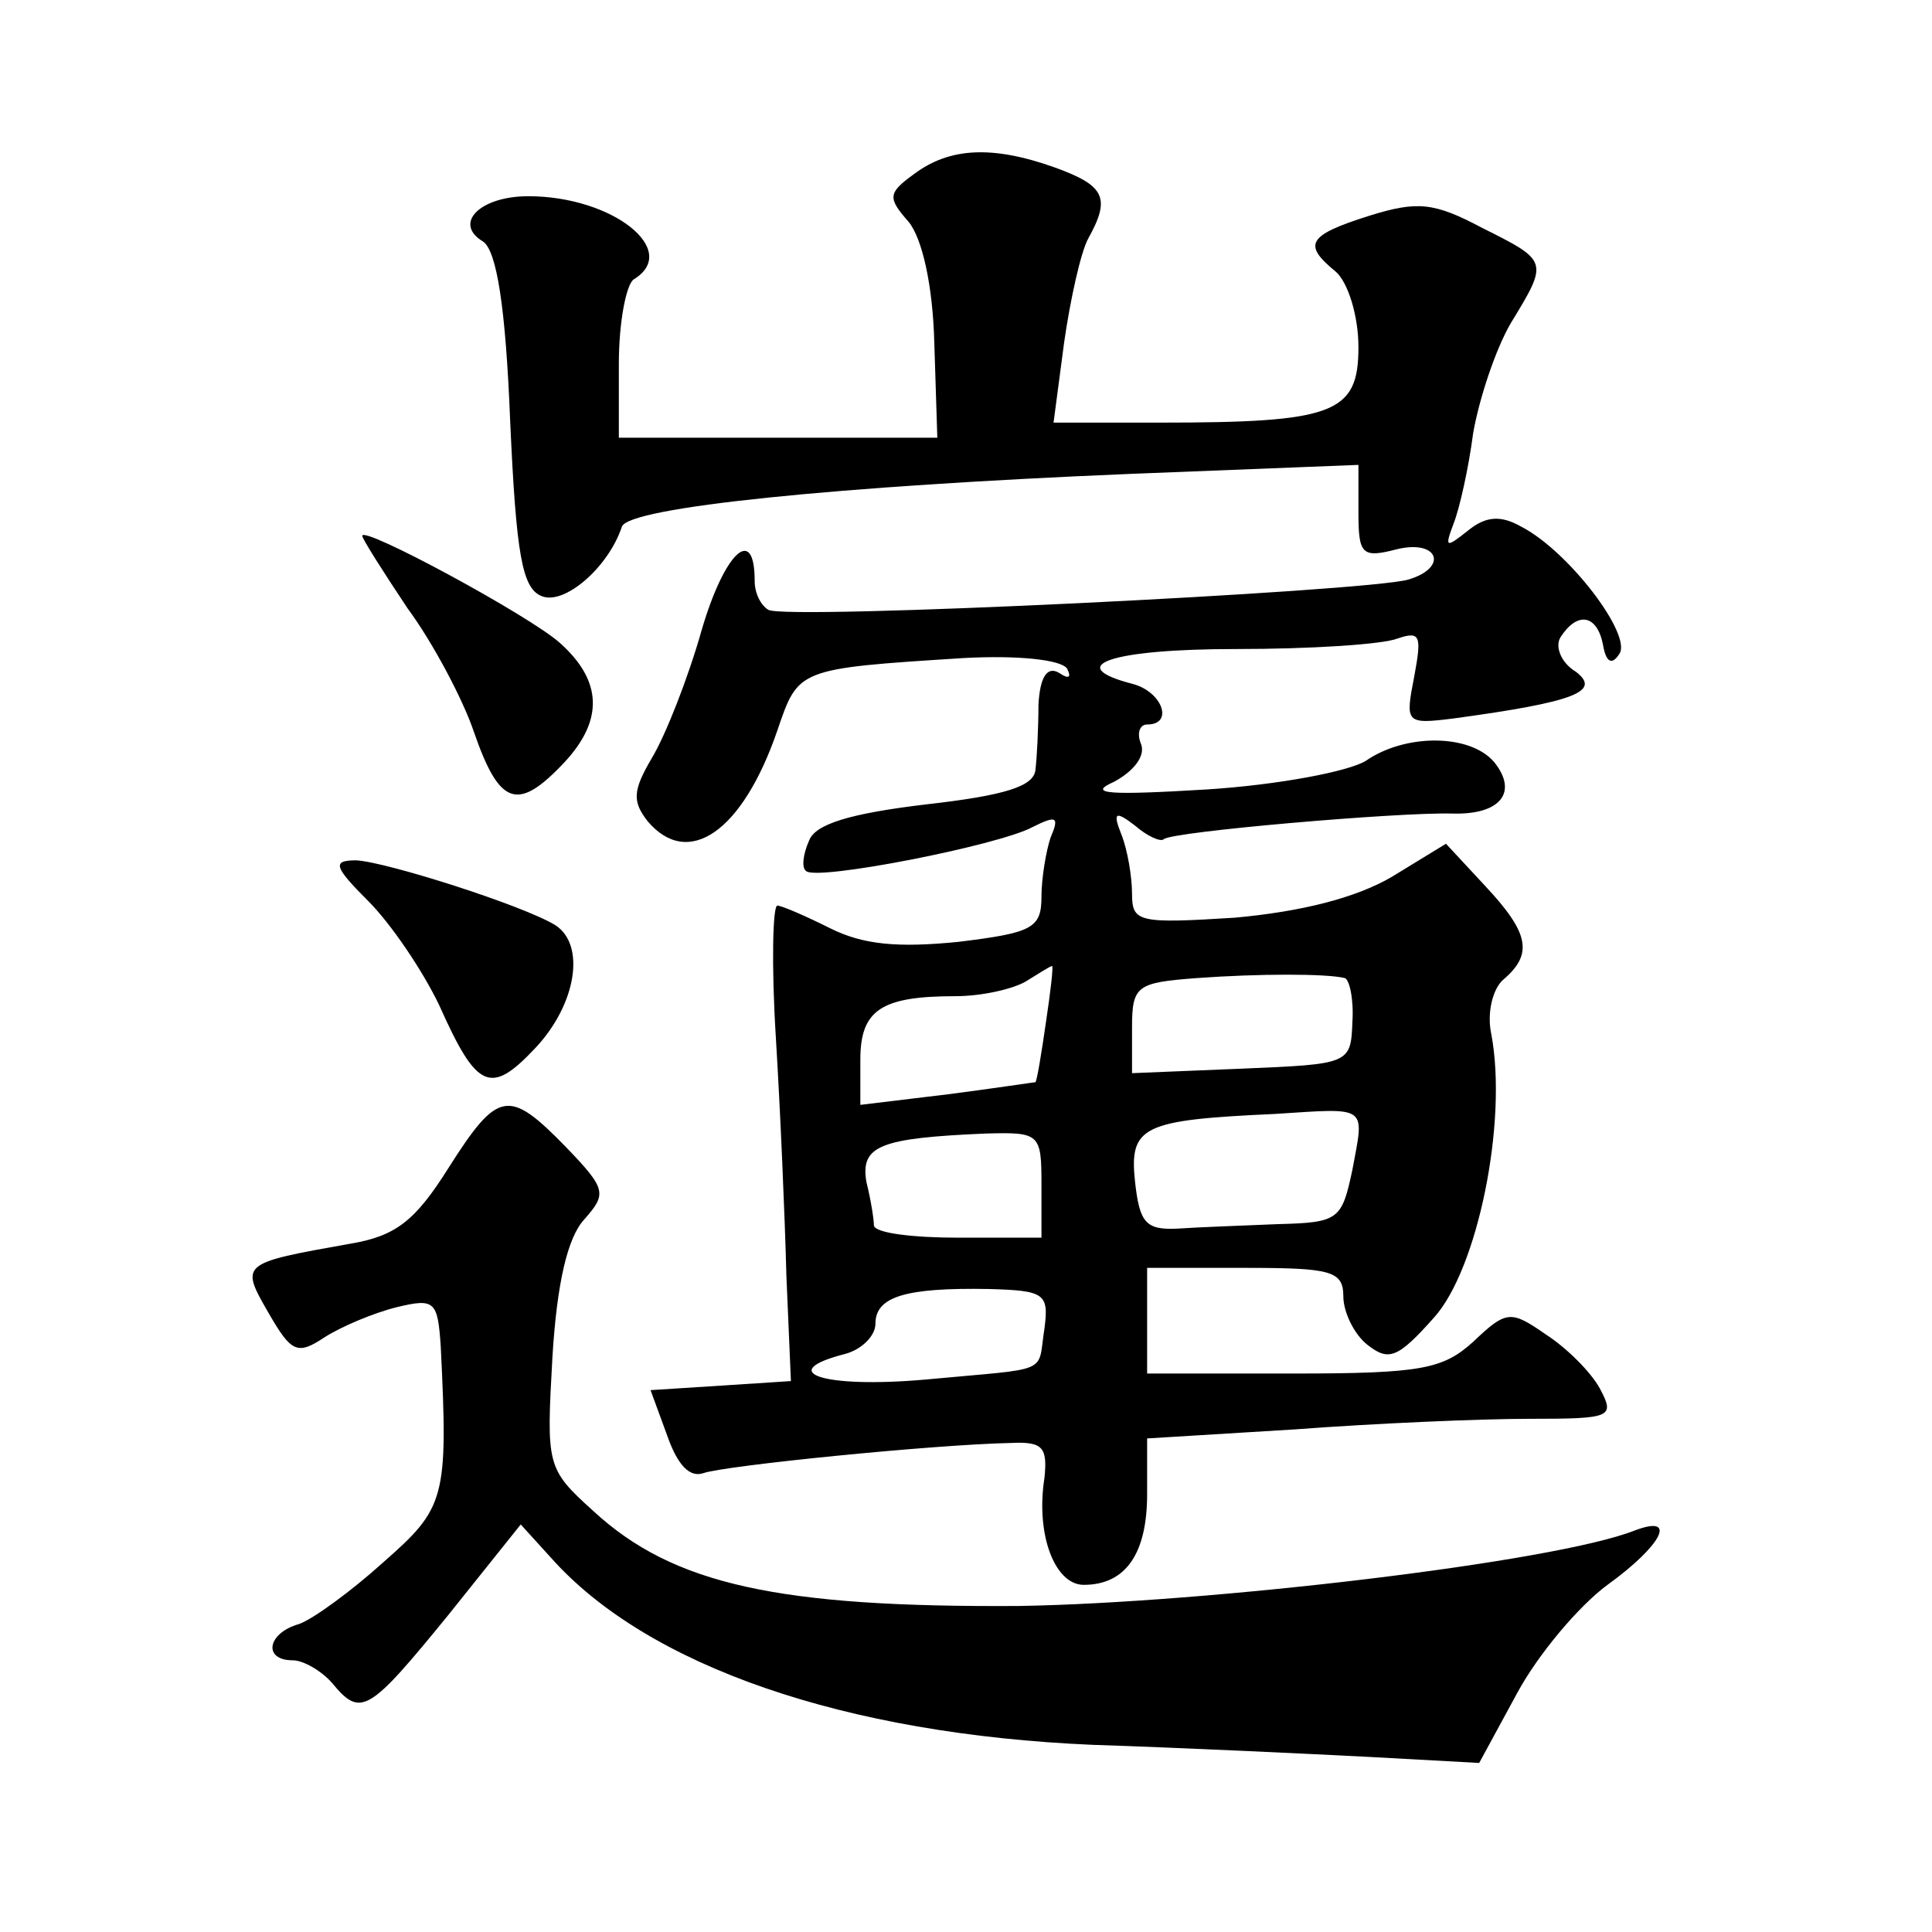<?xml version="1.0" standalone="no"?>
<!DOCTYPE svg PUBLIC "-//W3C//DTD SVG 20010904//EN"
 "http://www.w3.org/TR/2001/REC-SVG-20010904/DTD/svg10.dtd">
<svg version="1.0" xmlns="http://www.w3.org/2000/svg"
 width="128pt" height="128pt" viewBox="0 0 128 128"
 preserveAspectRatio="xMidYMid meet">
<g transform="translate(0,128) scale(0.1,-0.1)"
fill="#0" stroke="none">
<path d="M606 1165 c-18 -13 -18 -16 -4 -32 9 -11 16 -42 17 -80 l2 -63 -105 0
-106 0 0 49 c0 28 5 53 10 56 31 19 -14 55 -70 55 -32 0 -50 -18 -30 -30 9 -6 15
-43 18 -119 4 -89 8 -111 21 -116 15 -6 44 19 53 46 4 13 144 27 336 35 l152 6
0 -31 c0 -28 2 -31 25 -25 28 7 35 -12 8 -20 -28 -8 -414 -27 -424 -20 -5 3 -9
11 -9 19 0 38 -20 19 -35 -32 -9 -32 -24 -70 -33 -85 -13 -22 -13 -29 -3 -42 27
-32 63 -7 86 60 14 41 13 41 123 48 36 2 65 -1 69 -7 3 -6 1 -7 -5 -3 -8 5 -13
-2 -14 -21 0 -15 -1 -35 -2 -43 -1 -11 -20 -17 -73 -23 -50 -6 -73 -13 -77 -24
-4 -9 -5 -18 -2 -20 6 -7 128 17 150 29 16 8 18 7 12 -7 -3 -9 -6 -27 -6 -39 0
-21 -6 -24 -55 -30 -40 -4 -63 -2 -85 9 -16 8 -32 15 -35 15 -3 0 -4 -39 -1 -87
3 -49 6 -119 7 -158 l3 -70 -46 -3 -47 -3 11 -30 c7 -20 15 -28 24 -25 14 5 153
19 204 20 21 1 24 -3 22 -23 -6 -38 7 -71 26 -71 28 0 42 21 42 60 l0 37 98 6 c53
4 123 7 155 7 55 0 57 1 47 20 -6 11 -22 27 -36 36 -23 16 -26 16 -48 -5 -20 -18
-34 -21 -119 -21 l-97 0 0 35 0 35 65 0 c57 0 65 -2 65 -19 0 -10 7 -25 16 -32
14 -11 20 -9 44 18 29 32 49 130 38 188 -3 14 1 30 8 36 20 17 17 31 -12 62 l-26
28 -36 -22 c-24 -14 -60 -23 -104 -27 -64 -4 -68 -3 -68 16 0 11 -3 29 -7 39 -6
15 -4 16 9 6 8 -7 17 -11 19 -9 5 5 156 18 191 17 32 -1 44 14 28 34 -16 19 -59
19 -85 1 -11 -7 -58 -16 -105 -19 -66 -4 -80 -3 -62 5 13 7 21 17 18 25 -3 7 -1
13 4 13 18 0 10 22 -10 27 -46 12 -14 23 69 23 49 0 97 3 107 7 15 5 16 2 11 -25
-6 -31 -6 -32 26 -28 81 11 98 18 81 31 -10 6 -14 17 -10 23 11 17 24 15 28 -5
2 -12 6 -14 11 -6 8 13 -34 68 -65 84 -14 8 -24 7 -36 -3 -14 -11 -15 -11 -9 5
4 10 10 37 13 60 4 23 15 56 25 73 25 41 25 41 -19 63 -32 17 -43 18 -75 8 -41
-13 -44 -19 -22 -37 8 -7 15 -29 15 -50 0 -44 -16 -50 -132 -50 l-70 0 7 53 c4
28 11 60 16 69 15 27 11 35 -22 47 -42 15 -70 13 -93 -4z m87 -562 c-3 -21 -6 -39
-7 -40 -1 0 -27 -4 -58 -8 l-58 -7 0 30 c0 33 14 42 63 42 18 0 39 5 47 10 8 5
16 10 17 10 1 0 -1 -17 -4 -37z m198 29 c3 -1 6 -14 5 -29 -1 -28 -2 -28 -73 -31
l-73 -3 0 30 c0 28 3 30 43 33 41 3 86 3 98 0z m5 -127 c-7 -33 -9 -35 -49 -36
-23 -1 -53 -2 -67 -3 -21 -1 -25 4 -28 31 -4 37 5 41 93 45 62 4 59 6 51 -37z m-206
-10 l0 -35 -55 0 c-30 0 -55 3 -56 8 0 4 -2 17 -5 29 -4 24 9 29 79 32 36 1 37
0 37 -34z m2 -95 c-5 -31 6 -26 -79 -34 -68 -6 -100 5 -53 17 11 3 20 12 20 20
0 18 20 24 75 23 37 -1 40 -3 37 -26z M240 925 c0 -2 14 -24 30 -48 17 -23 37 -61
44 -82 17 -49 29 -53 60 -20 26 28 25 54 -3 79 -20 18 -131 78 -131 71z M244 683
c15 -15 36 -46 47 -69 25 -56 34 -60 64 -28 27 29 33 68 13 81 -21 13 -112 42 -132
43 -16 0 -15 -4 8 -27z M297 506 c-22 -35 -35 -45 -65 -50 -73 -13 -73 -13 -54
-46 15 -26 19 -28 37 -16 11 7 32 16 48 20 25 6 27 4 29 -26 5 -101 3 -107 -38
-143 -21 -19 -47 -38 -56 -41 -21 -6 -24 -24 -4 -24 7 0 19 -7 26 -15 19 -23 24
-20 77 45 l48 60 20 -22 c64 -72 195 -117 359 -124 61 -2 144 -6 183 -8 l73 -4
25 46 c14 26 41 58 60 72 36 26 47 47 18 36 -53 -21 -283 -48 -408 -50 -159 -1
-229 14 -282 63 -31 28 -31 30 -27 102 3 49 10 79 21 91 15 17 15 20 -12 48 -38
39 -45 38 -78 -14z"/>
</g>
</svg>
